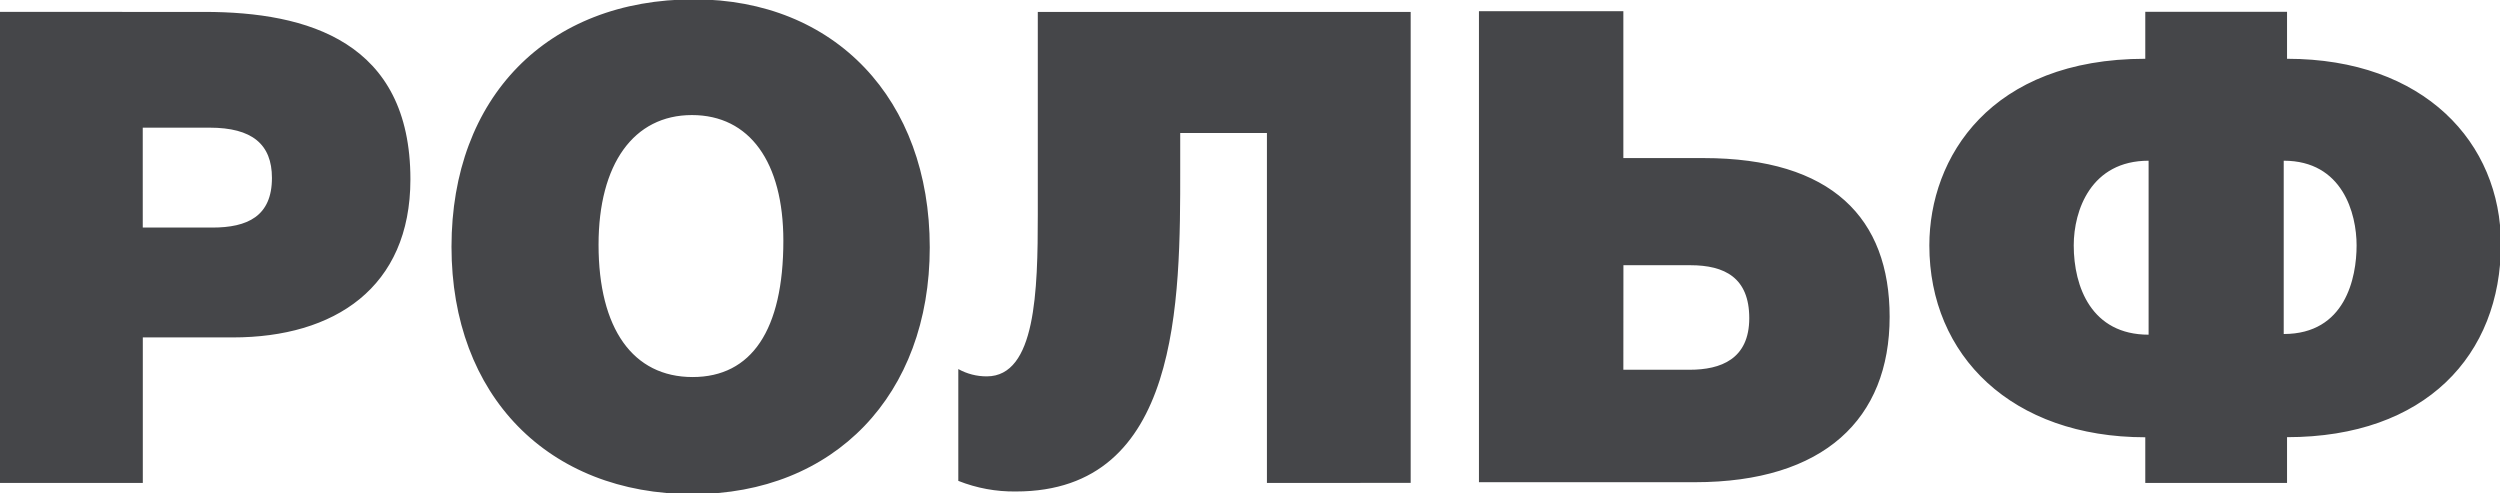<svg width="152" height="30" viewBox="0 0 152 30" fill="none" xmlns="http://www.w3.org/2000/svg">
<g clip-path="url(#clip0_60_10930)">
<path fill-rule="evenodd" clip-rule="evenodd" d="M56.529 15.041C56.529 24.011 50.729 30.043 42.111 30.043C33.331 30.043 27.451 24.05 27.451 15.002C27.451 5.913 33.291 -0.04 42.192 -0.04C50.77 -0.04 56.529 6.032 56.529 15.041ZM36.392 14.881C36.392 19.987 38.486 22.924 42.111 22.924C45.695 22.924 47.628 20.069 47.628 14.638C47.628 9.852 45.574 6.996 42.07 6.996C38.527 6.996 36.392 9.974 36.392 14.879V14.881ZM12.428 0.724C18.712 0.724 24.953 2.534 24.953 10.902C24.953 17.498 20.322 20.515 14.16 20.515H8.683V29.363H-0.058V0.723L12.428 0.724ZM8.68 13.836H12.908C15.042 13.836 16.534 13.152 16.534 10.819C16.534 8.768 15.324 7.762 12.747 7.762H8.679L8.68 13.836ZM85.769 29.36V0.724H63.098V13.028C63.098 17.694 62.978 22.883 59.997 22.883C59.392 22.886 58.795 22.733 58.265 22.439V29.237C59.379 29.68 60.57 29.899 61.769 29.882C71.766 29.882 71.761 18.344 71.757 10.235V8.085H77.029V29.361L85.769 29.36ZM98.7 9.611H103.572C111.385 9.611 114.89 13.27 114.89 19.263C114.89 25.457 110.906 29.318 103.049 29.318H89.92V0.682H98.7V9.611ZM98.7 22.481H102.731C104.622 22.481 106.355 21.837 106.355 19.343C106.355 16.886 104.865 16.125 102.772 16.125H98.704L98.7 22.481ZM139.052 29.361V26.58C147.465 26.58 152.056 21.592 152.056 14.835C152.056 8.682 147.389 3.574 139.052 3.574V0.719H130.433V3.574C121.009 3.574 117.304 9.572 117.304 14.923C117.304 21.638 122.338 26.586 130.433 26.586V29.361H139.052ZM126.083 14.919C126.083 12.788 127.131 9.771 130.635 9.771V20.349C127.17 20.349 126.083 17.452 126.083 14.919ZM138.85 20.308V9.771C142.435 9.771 143.281 12.989 143.281 14.919C143.281 16.889 142.6 20.308 138.85 20.308Z" fill="#454649"/>
</g>
<defs>
<clipPath id="clip0_60_10930">
<rect width="152" height="30" fill="white"/>
</clipPath>
</defs>
</svg>
